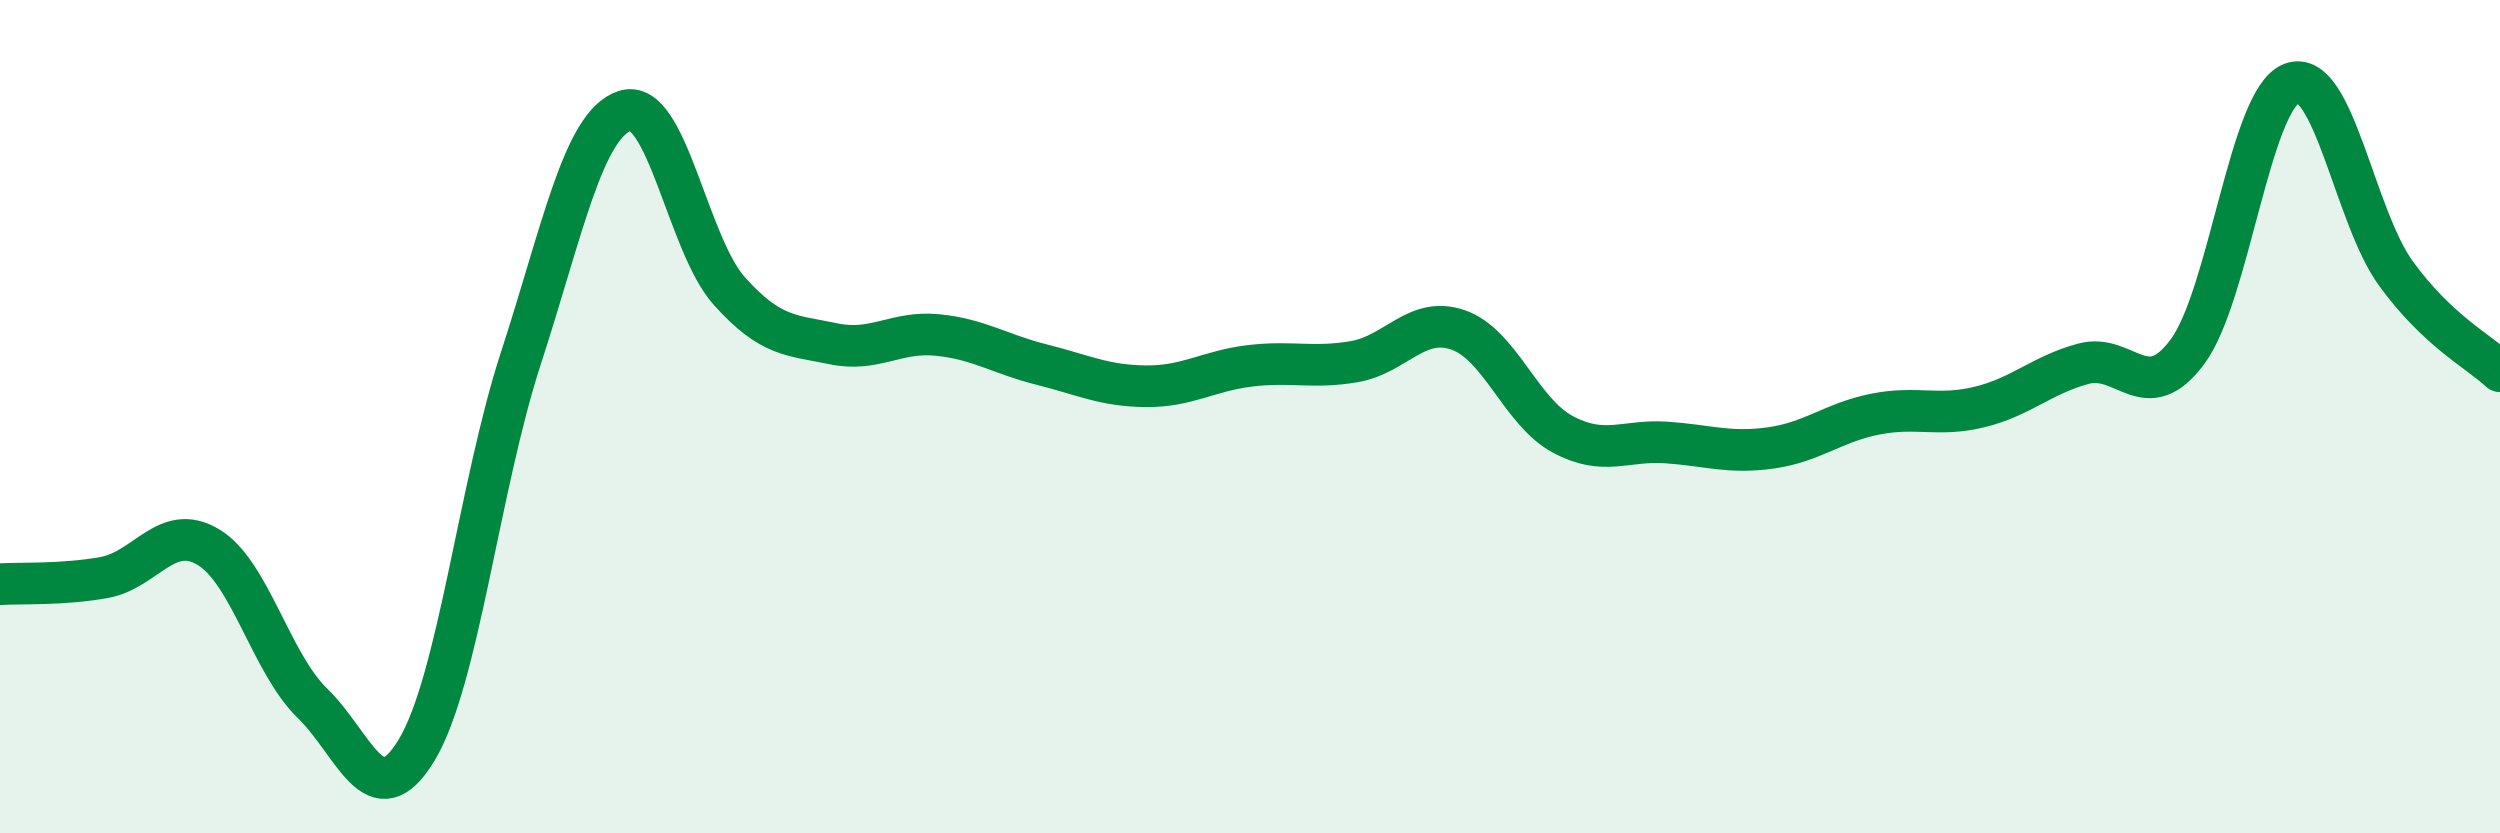 
    <svg width="60" height="20" viewBox="0 0 60 20" xmlns="http://www.w3.org/2000/svg">
      <path
        d="M 0,14.02 C 0.5,13.99 1.5,14.04 2.5,13.86 C 3.5,13.68 4,12.53 5,13.13 C 6,13.73 6.5,15.91 7.5,16.88 C 8.5,17.85 9,19.66 10,18 C 11,16.34 11.5,11.67 12.5,8.6 C 13.5,5.53 14,2.98 15,2.66 C 16,2.34 16.5,5.86 17.5,6.98 C 18.5,8.1 19,8.04 20,8.25 C 21,8.46 21.5,7.94 22.5,8.04 C 23.5,8.14 24,8.5 25,8.75 C 26,9 26.5,9.26 27.5,9.27 C 28.5,9.28 29,8.9 30,8.78 C 31,8.66 31.5,8.85 32.5,8.68 C 33.5,8.51 34,7.57 35,7.92 C 36,8.27 36.5,9.88 37.5,10.42 C 38.5,10.96 39,10.55 40,10.62 C 41,10.69 41.5,10.89 42.5,10.75 C 43.5,10.61 44,10.14 45,9.94 C 46,9.74 46.5,10.01 47.5,9.77 C 48.5,9.53 49,9 50,8.73 C 51,8.46 51.5,9.79 52.5,8.44 C 53.5,7.09 54,2.38 55,2 C 56,1.62 56.5,5.18 57.5,6.56 C 58.5,7.94 59.5,8.44 60,8.91L60 20L0 20Z"
        fill="#008740"
        opacity="0.1"
        stroke-linecap="round"
        stroke-linejoin="round"
      />
      <path
        d="M 0,14.02 C 0.5,13.99 1.5,14.04 2.5,13.86 C 3.5,13.68 4,12.53 5,13.13 C 6,13.73 6.5,15.91 7.5,16.88 C 8.5,17.85 9,19.66 10,18 C 11,16.34 11.5,11.67 12.5,8.6 C 13.5,5.53 14,2.98 15,2.66 C 16,2.34 16.5,5.86 17.5,6.98 C 18.5,8.1 19,8.04 20,8.25 C 21,8.46 21.5,7.94 22.5,8.04 C 23.5,8.14 24,8.5 25,8.75 C 26,9 26.5,9.26 27.5,9.27 C 28.5,9.28 29,8.9 30,8.78 C 31,8.66 31.5,8.85 32.5,8.68 C 33.5,8.51 34,7.57 35,7.92 C 36,8.27 36.5,9.88 37.5,10.42 C 38.5,10.96 39,10.55 40,10.62 C 41,10.69 41.5,10.89 42.5,10.75 C 43.5,10.61 44,10.14 45,9.94 C 46,9.74 46.5,10.01 47.5,9.77 C 48.5,9.53 49,9 50,8.73 C 51,8.46 51.5,9.79 52.5,8.44 C 53.5,7.09 54,2.38 55,2 C 56,1.62 56.5,5.18 57.5,6.56 C 58.5,7.94 59.5,8.44 60,8.91"
        stroke="#008740"
        stroke-width="1"
        fill="none"
        stroke-linecap="round"
        stroke-linejoin="round"
      />
    </svg>
  